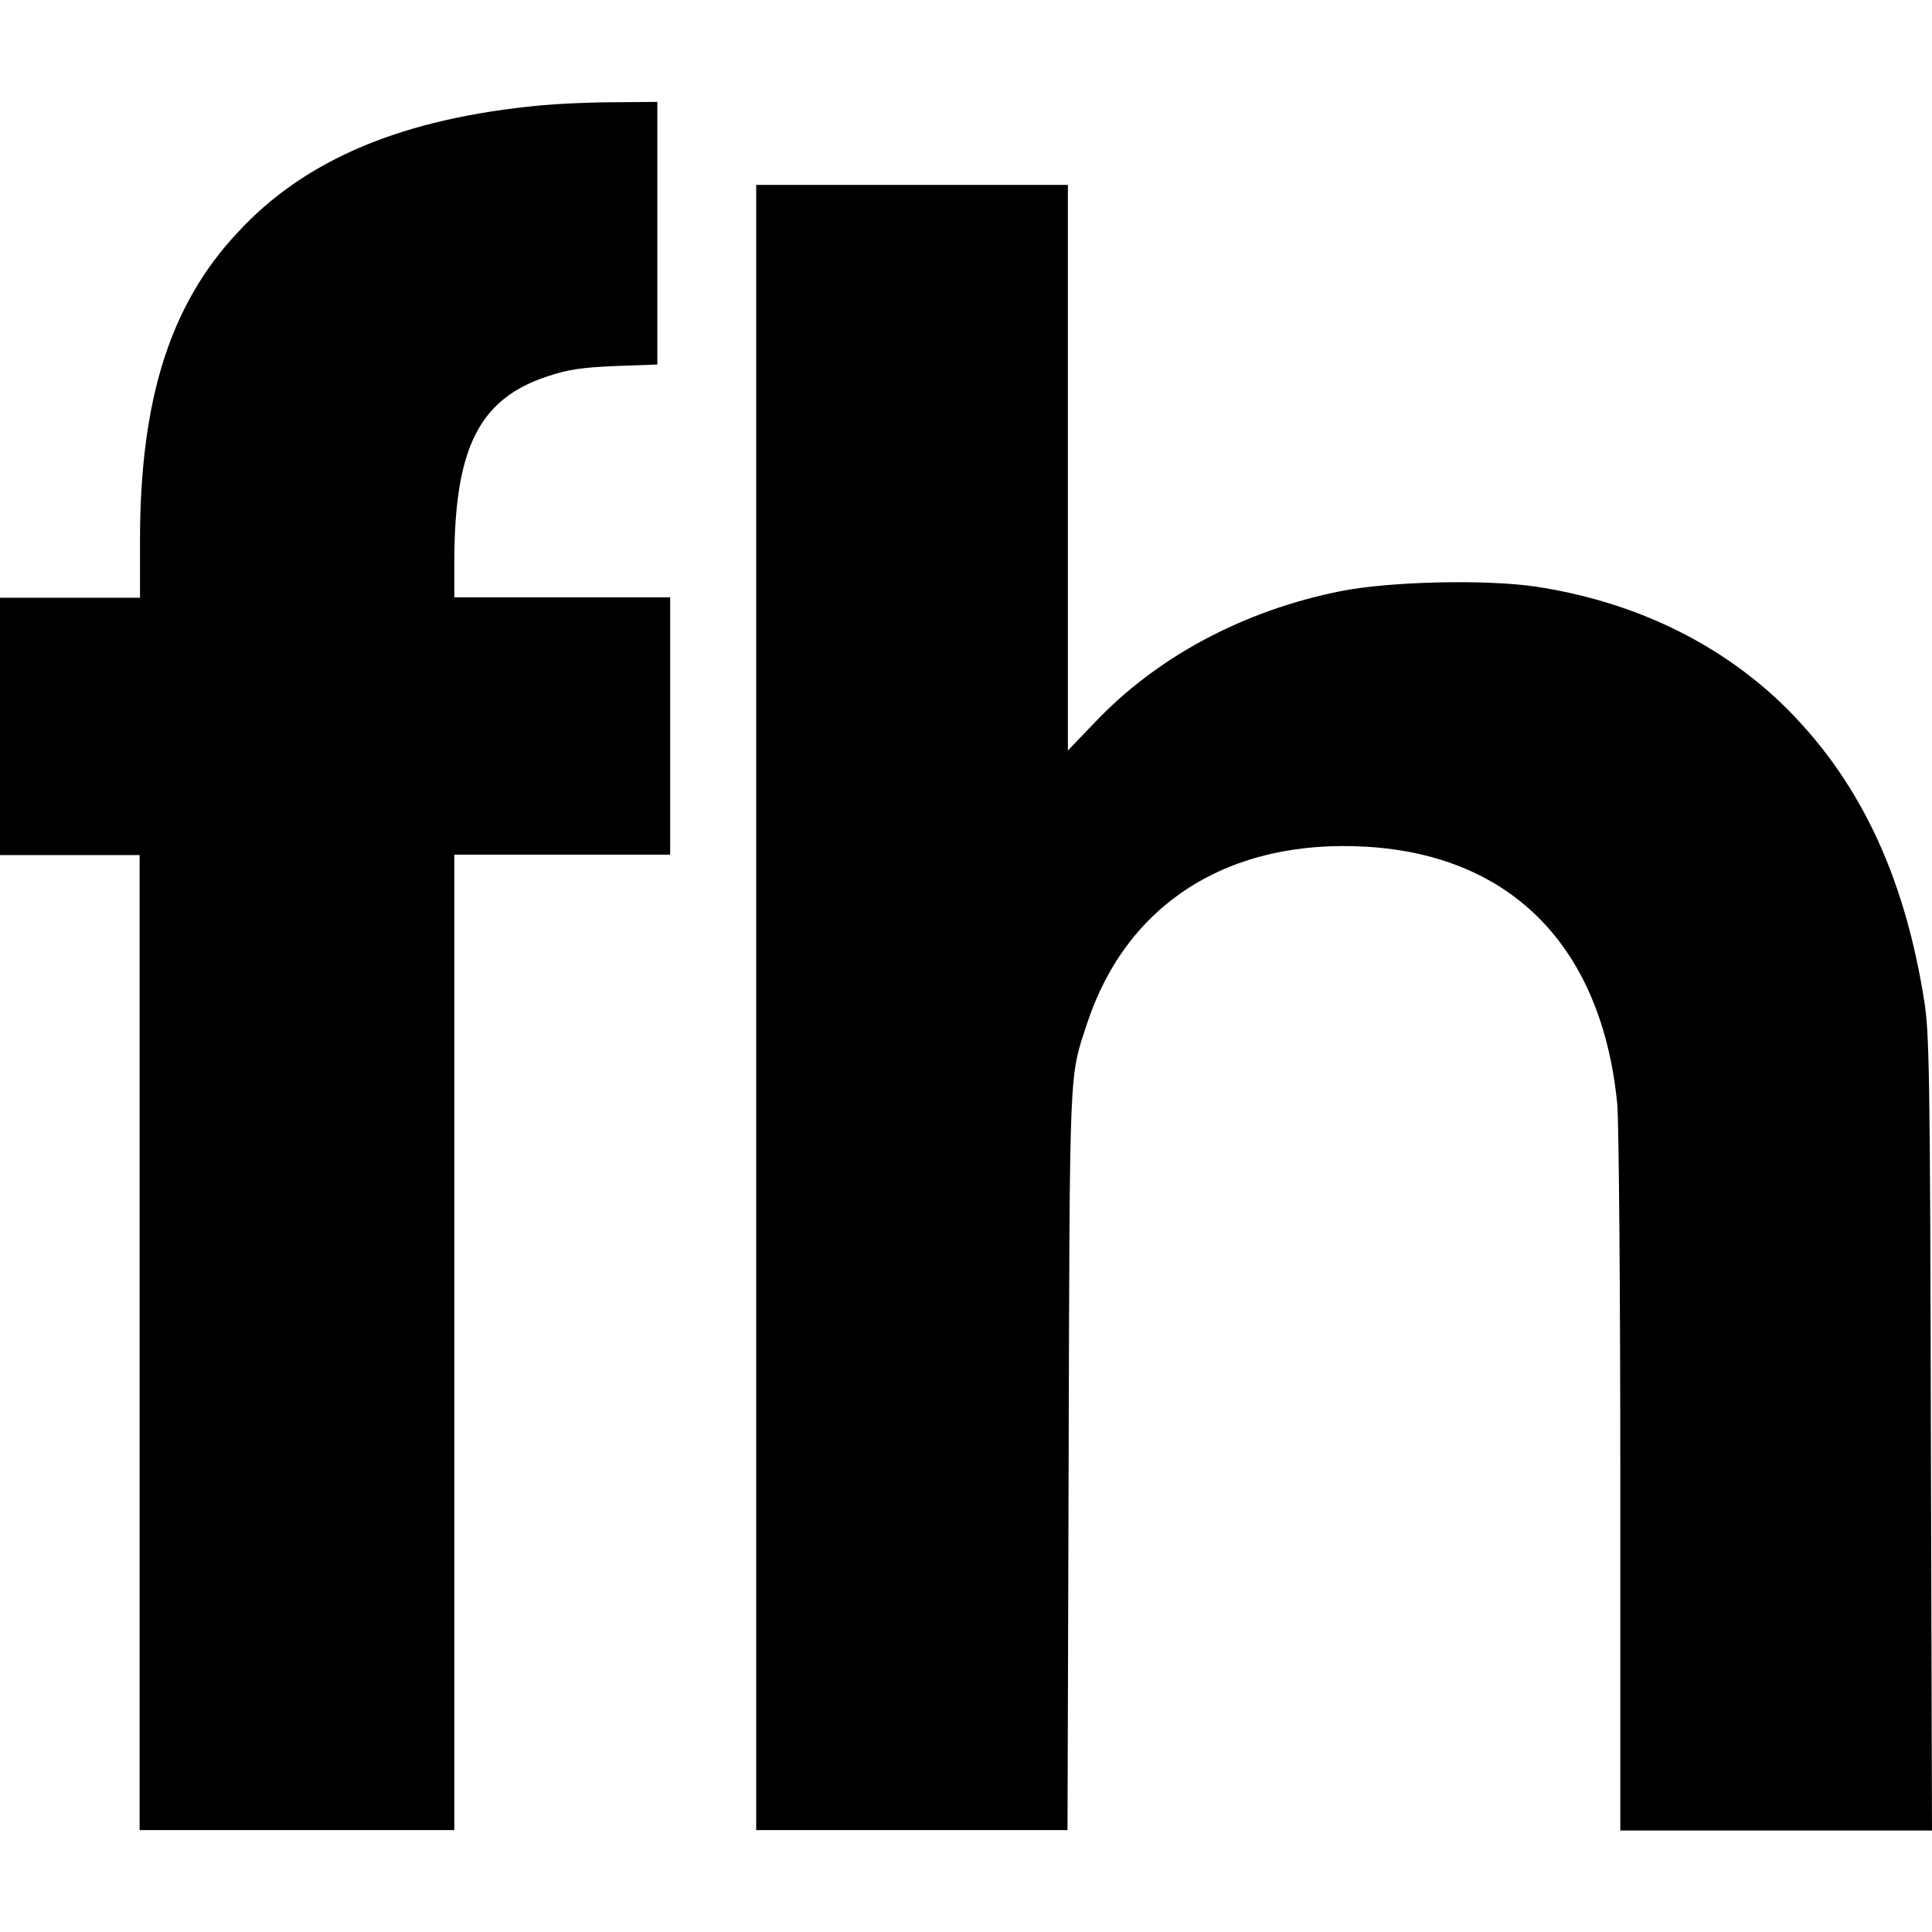 <svg xmlns="http://www.w3.org/2000/svg" xml:space="preserve" viewBox="0 0 512 512"><path d="M143.6 27.9c-36.8 3.4-62.8 14.3-80.7 33.8-17.9 19.1-25.8 44.4-25.8 81.6v15.1H0v68.2h37V485h83.4V226.5h57.2v-68.2h-57.2v-9.9c.1-29.9 6.7-42.8 24.8-48.7 5.4-1.8 8.9-2.3 17.9-2.7l11.1-.4V27l-11.5.1c-6.3 0-14.9.4-19.1.8m56.8 239V485h82.5l.3-97.9c.3-106.1.1-101.3 4.9-115.9 10.5-31.8 37.6-49 74.1-46.8 38.6 2.3 62.4 26.8 66.4 68.3.4 4.9.8 47.3.8 100.4v92H512l-.3-105.4c-.2-95.4-.4-106.3-1.8-114.7-5.4-34-17.8-59.4-38.1-78.9-17.3-16.4-39.7-26.9-65.2-30.7-13.4-1.9-38.7-1.3-51.5 1.3-25.8 5.2-48.7 17.5-65.2 35l-6.9 7.2V49h-82.6z"/></svg>